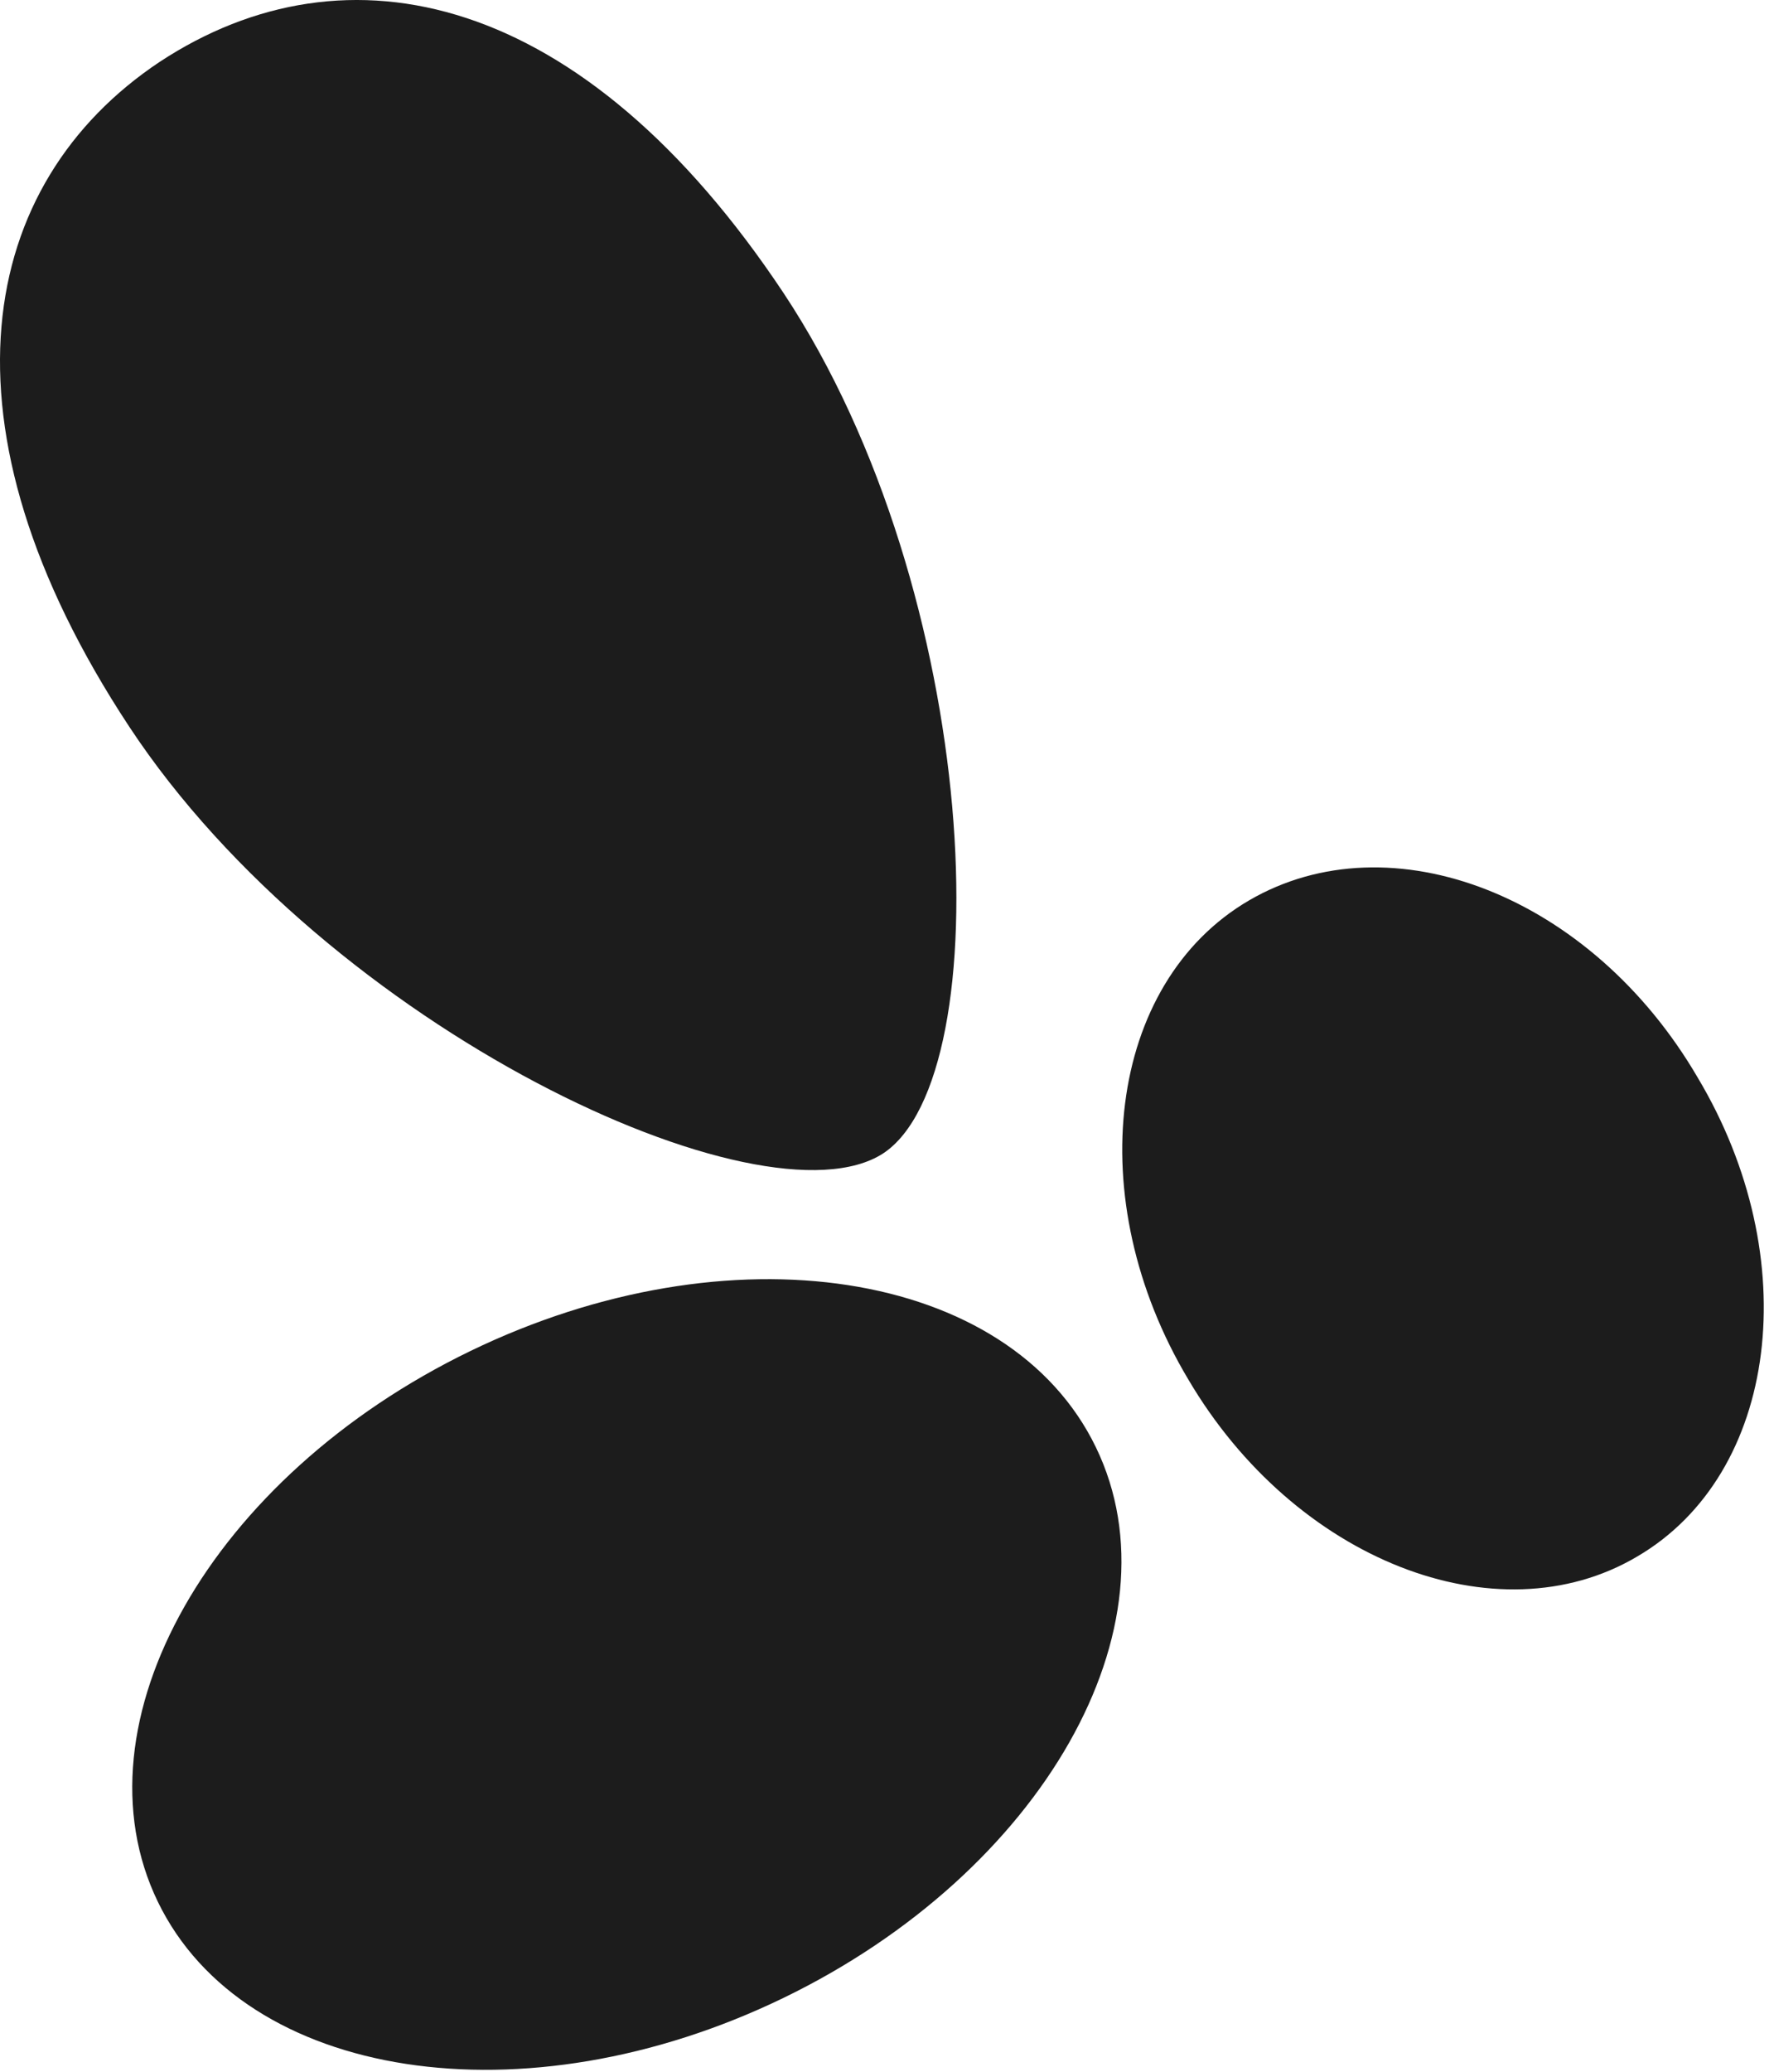<svg width="149" height="174" viewBox="0 0 149 174" fill="none" xmlns="http://www.w3.org/2000/svg">
<path fill-rule="evenodd" clip-rule="evenodd" d="M137.49 130.703C149.389 123.762 151.655 105.631 142.589 90.475C133.665 75.176 116.809 68.66 104.91 75.601C93.012 82.542 90.745 100.673 99.811 115.83C108.735 130.987 125.733 137.644 137.49 130.703Z" fill="#1C1C1C"/>
<path d="M65.805 167.751C87.561 157.211 99.308 136.51 92.043 121.513C84.778 106.516 61.252 102.903 39.496 113.442C17.739 123.982 5.992 144.683 13.258 159.68C20.523 174.677 44.049 178.291 65.805 167.751Z" fill="#1C1C1C"/>
<path fill-rule="evenodd" clip-rule="evenodd" d="M10.853 61.011C27.568 86.366 64.114 103.364 74.171 96.848C84.086 90.332 82.528 49.82 65.813 24.607C48.957 -0.749 29.126 -5.14 13.403 5.2C-1.895 15.399 -5.862 35.655 10.853 61.011Z" fill="#1C1C1C"/>
</svg>
